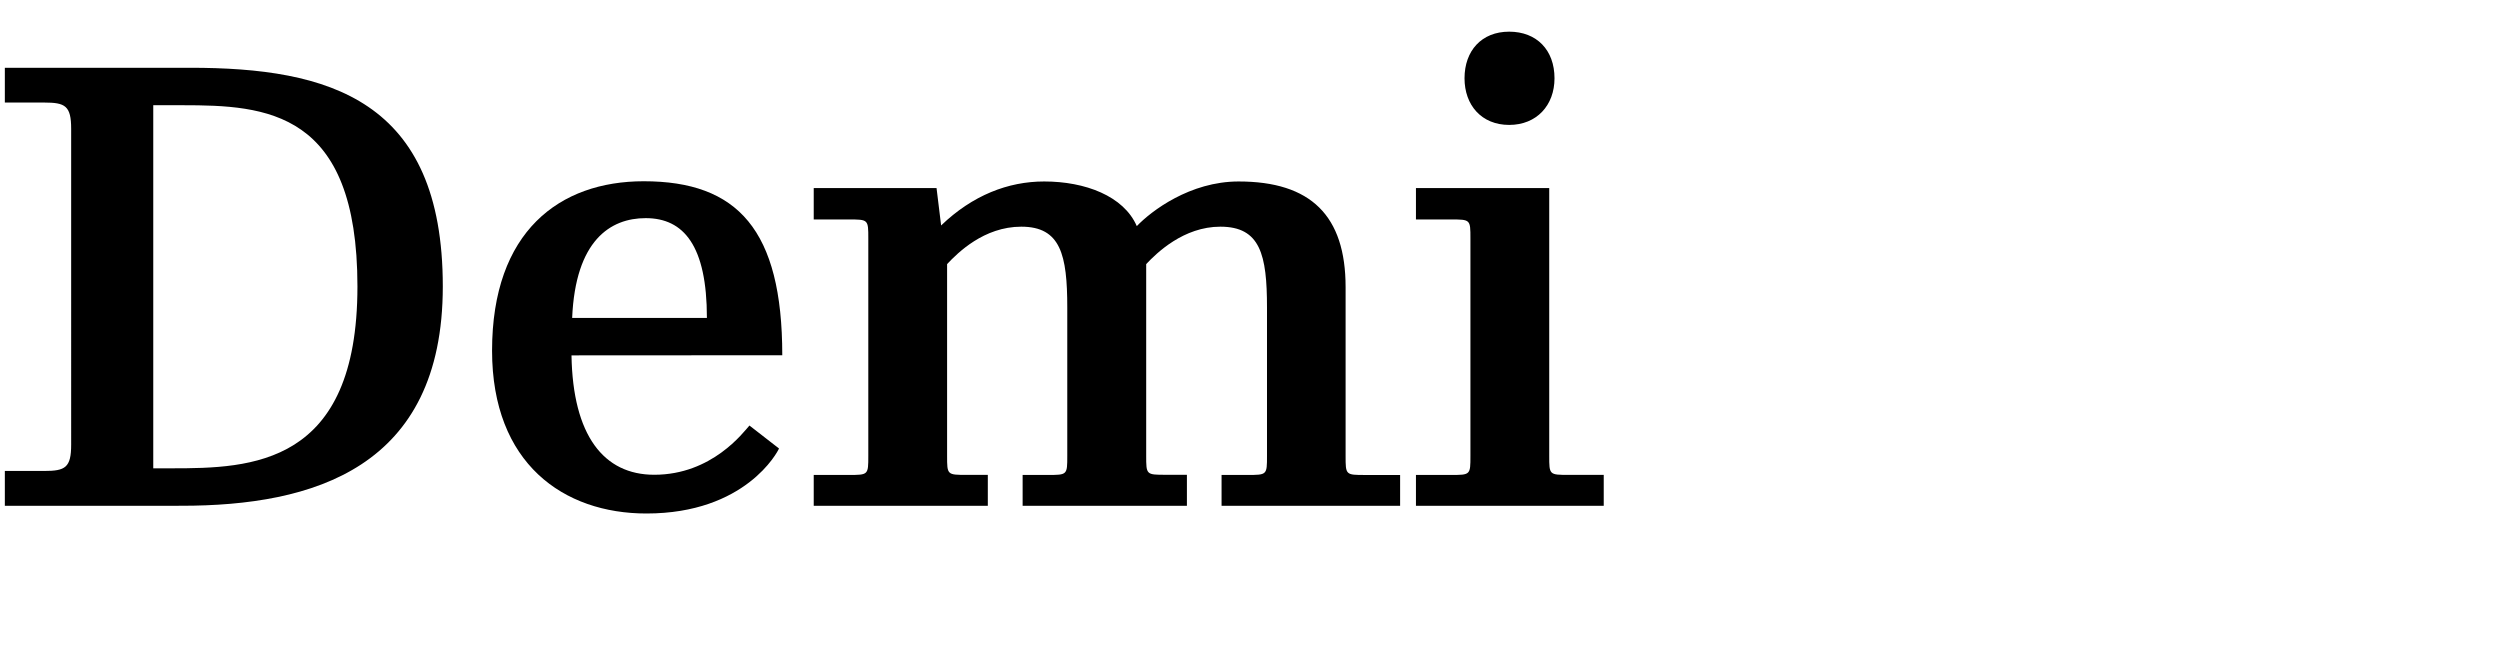 <?xml version="1.0" encoding="UTF-8"?> <svg xmlns="http://www.w3.org/2000/svg" viewBox="0 0 795.72 210"><defs><style>.cls-1{fill:none;}</style></defs><g id="Bounding_box" data-name="Bounding box"><rect class="cls-1" width="795.72" height="210"></rect></g><g id="Typeface"><path d="M1.54,161V149.9H14.08c6.69,0,8.57-1.05,8.57-8.36V41c0-7.32-1.88-8.36-8.57-8.36H1.54V21.57H60.48c44.1,0,80.46,10,80.46,69.6,0,57.89-41.38,69.81-83.18,69.81ZM58,33.49H48.78V149.06h5.85c25.29,0,59.14-.83,59.14-57.89C113.77,35.16,84.72,33.49,58,33.49Z"></path><path d="M181.9,113.11c.42,25.5,10.25,38,26.34,38,18.39,0,28.42-13.58,30.3-15.67l9.41,7.31c-.42,1.05-10.66,20.69-42.22,20.69-26.33,0-49.11-15.88-49.11-51.83,0-38,21.52-53.92,48.27-53.92,29.89,0,44.1,15.47,44.1,55.38Zm23.62-43.68c-11.28,0-22.36,7.11-23.41,31.77H225C225,78.21,217.64,69.43,205.52,69.43Z"></path><path d="M301.45,145.09c0,6.06,0,6.06,6.27,6.06h6.69V161H259v-9.83H270.1c6.27,0,6.27,0,6.27-6.06V75.91c0-6.06,0-6.06-6.27-6.06H259v-10h39.09l1.46,11.91c10-9.61,21.32-14,32.81-14,13,0,25.29,4.6,29.47,14.21,4.6-4.81,16.93-14.21,32.4-14.21,23,0,34.06,10.87,34.06,33.65v53.71c0,6.06,0,6.06,6.27,6.06h11.08V161H388.81v-9.83H397c6.27,0,6.27,0,6.27-6.06V97.86c0-16.72-2.09-25.71-14.84-25.71-11.7,0-20.27,8.36-23.61,11.91v61c0,6.06,0,6.06,6.27,6.06h6.69V161H325.49v-9.83h7.94c6.27,0,6.27,0,6.27-6.06V97.86c0-16.72-2.09-25.71-14.63-25.71-11.92,0-20.28,8.36-23.62,11.91Z"></path><path d="M493.1,145.09c0,6.06,0,6.06,6.27,6.06h11.08V161H450.68v-9.83h11.07c6.27,0,6.27,0,6.27-6.06V75.91c0-6.06,0-6.06-6.27-6.06H450.68v-10H493.1ZM480.35,39.76c-8.77,0-14.21-6.27-14.21-14.84,0-8.78,5.44-14.84,14.21-14.84s14.43,5.85,14.43,14.84C494.78,33.49,489.13,39.76,480.35,39.76Z"></path></g></svg> 